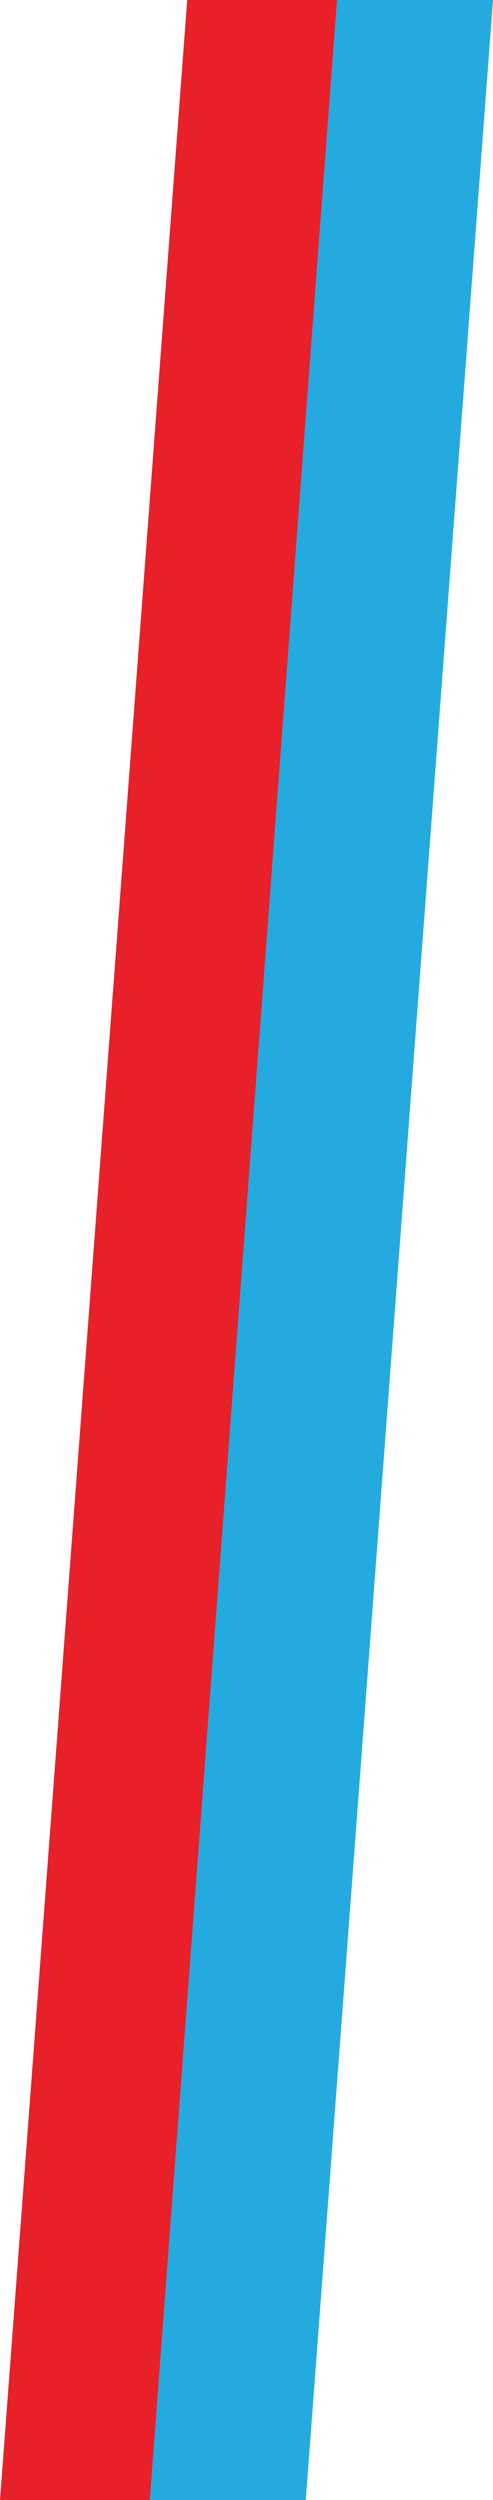 <svg width="79" height="400" viewBox="0 0 79 400" fill="none" xmlns="http://www.w3.org/2000/svg">
<path d="M30 0H55L25 400H0L30 0Z" fill="#E7202A"/>
<path d="M54 0H79L49 400H24L54 0Z" fill="#25AAE0"/>
</svg>
